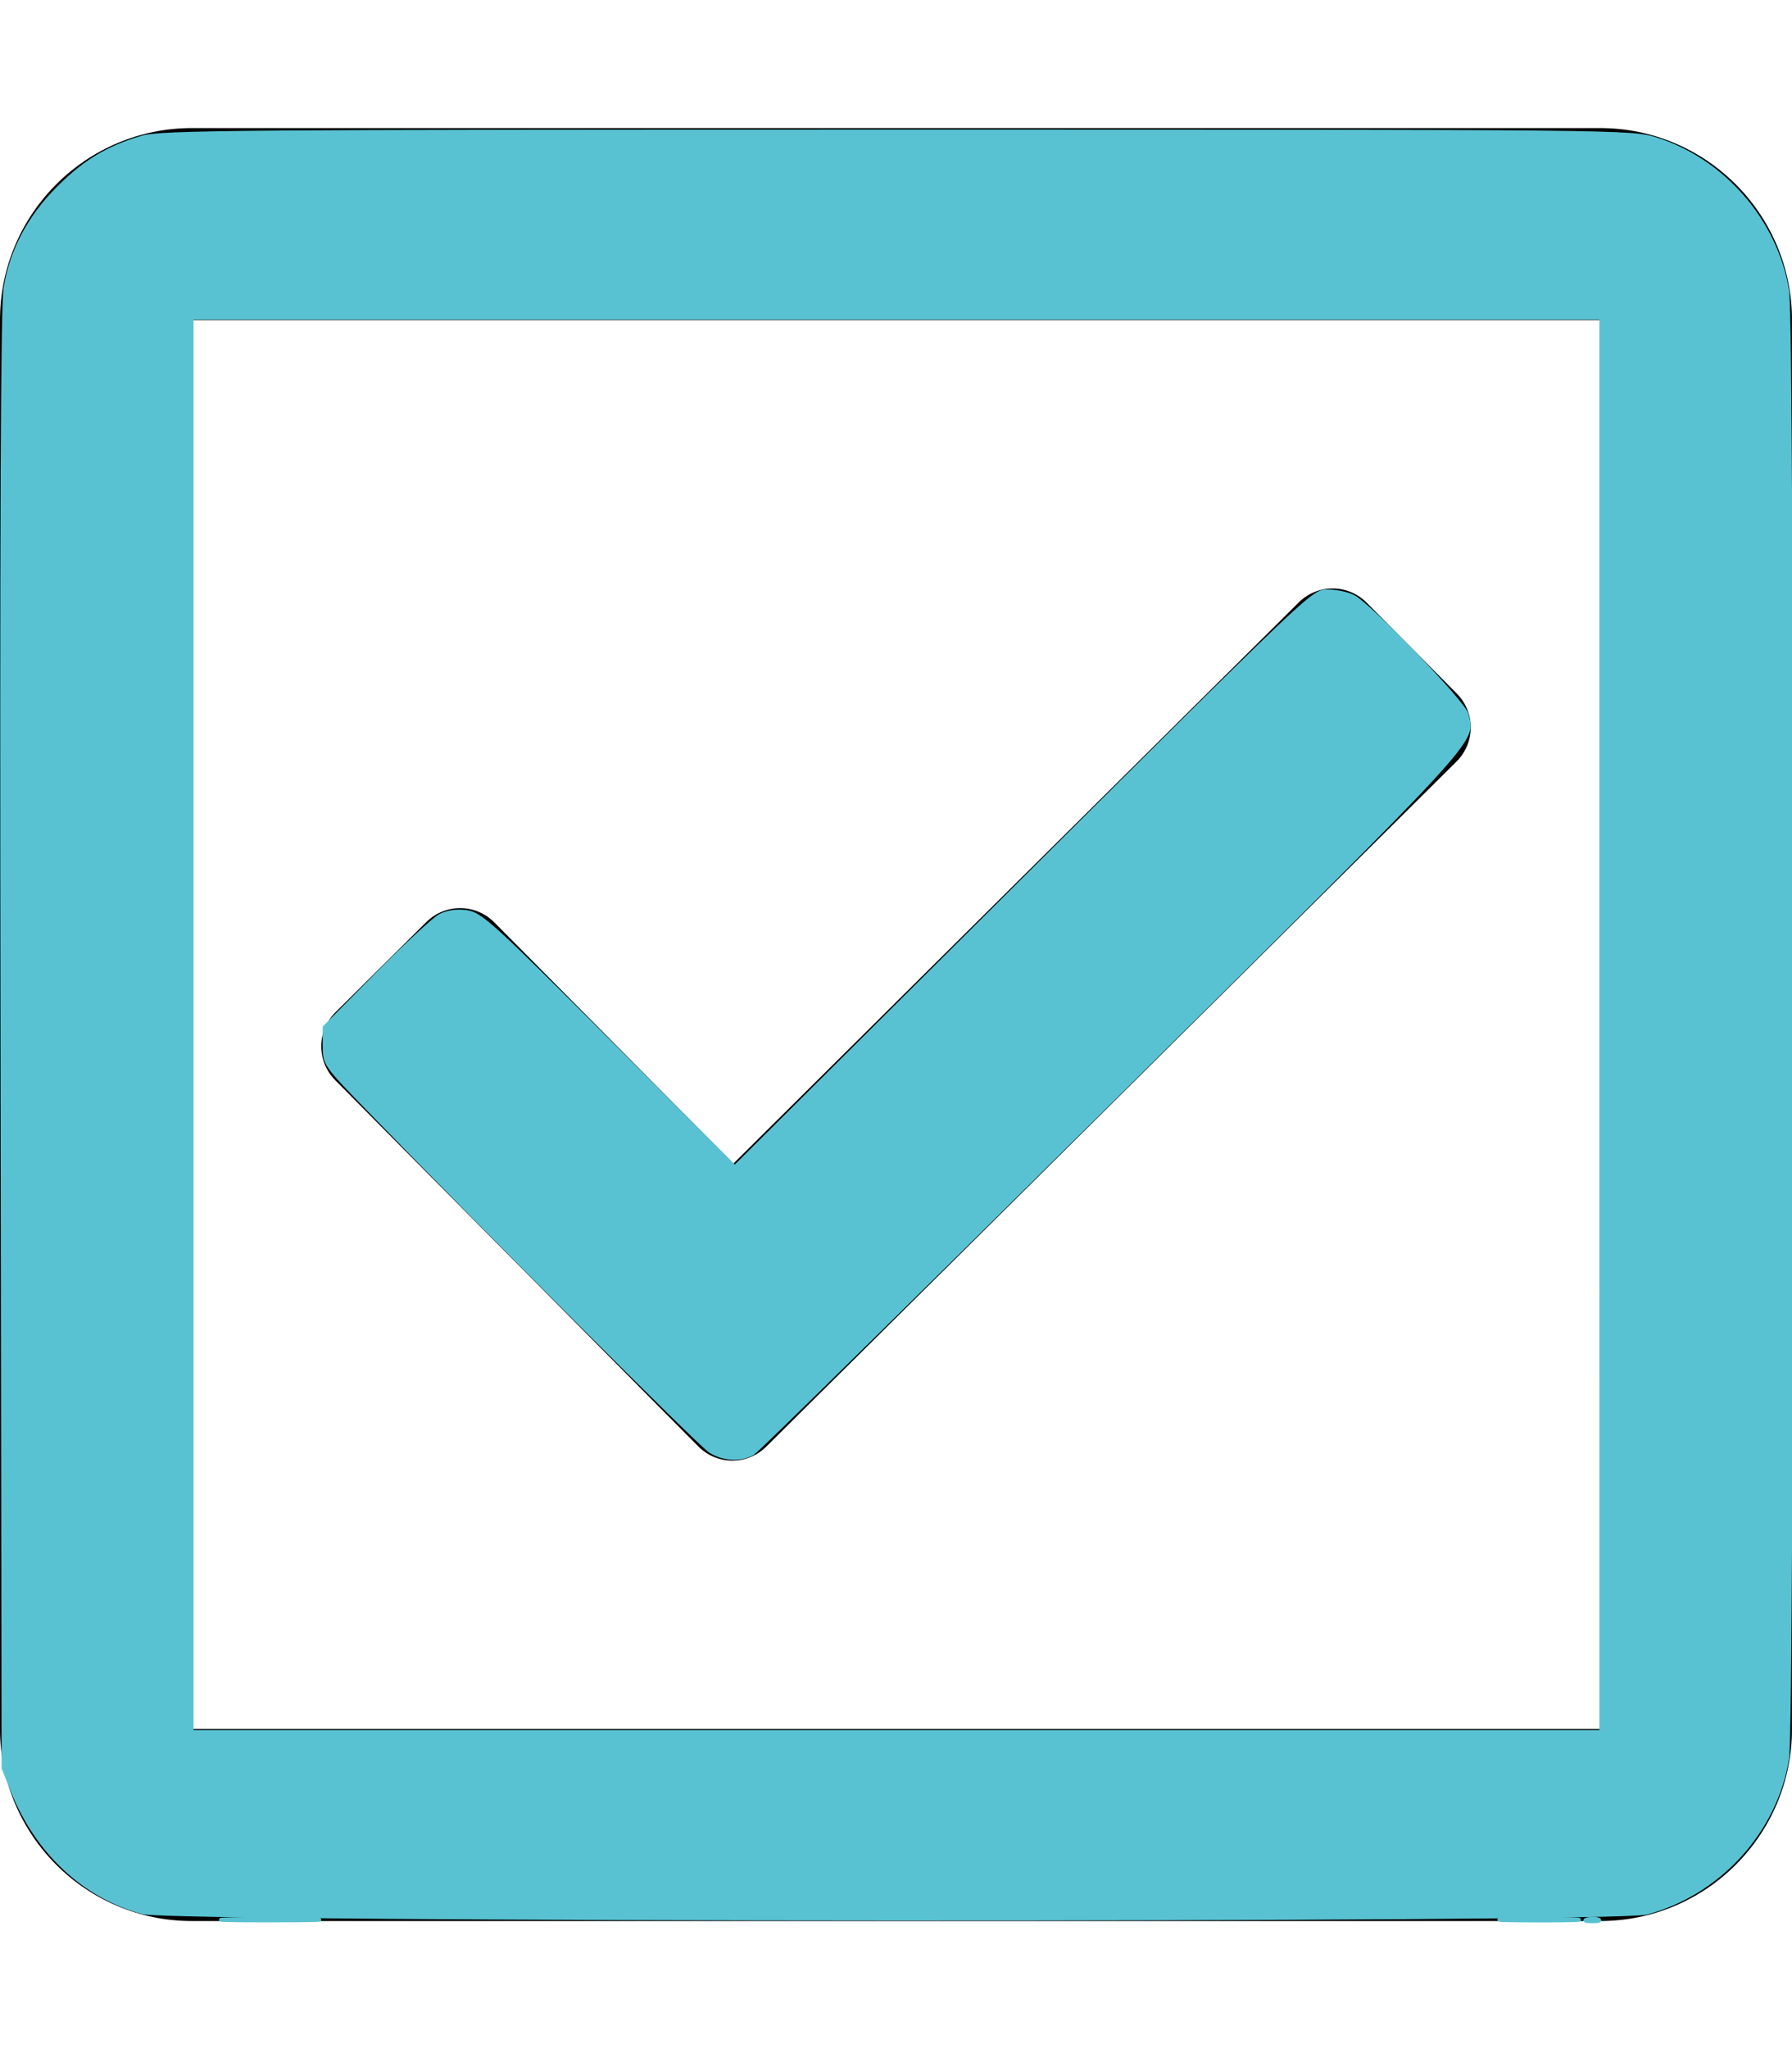 <?xml version="1.0" encoding="UTF-8" standalone="no"?>
<svg
   xmlns:dc="http://purl.org/dc/elements/1.1/"
   xmlns:cc="http://creativecommons.org/ns#"
   xmlns:rdf="http://www.w3.org/1999/02/22-rdf-syntax-ns#"
   xmlns:svg="http://www.w3.org/2000/svg"
   xmlns="http://www.w3.org/2000/svg"
   xmlns:sodipodi="http://sodipodi.sourceforge.net/DTD/sodipodi-0.dtd"
   xmlns:inkscape="http://www.inkscape.org/namespaces/inkscape"
   inkscape:version="1.0 (4035a4fb49, 2020-05-01)"
   sodipodi:docname="check-square-regular.svg"
   id="svg845"
   version="1.1"
   viewBox="0 0 448 512"
   role="img"
   class="svg-inline--fa fa-check-square fa-w-14"
   data-icon="check-square"
   data-prefix="far"
   focusable="false"
   aria-hidden="true">
  <defs
     id="defs849" />
  <sodipodi:namedview
     inkscape:current-layer="svg845"
     inkscape:window-maximized="1"
     inkscape:window-y="-8"
     inkscape:window-x="-8"
     inkscape:cy="245.63338"
     inkscape:cx="212.23382"
     inkscape:zoom="1.0527344"
     showgrid="false"
     id="namedview847"
     inkscape:window-height="715"
     inkscape:window-width="1366"
     inkscape:pageshadow="2"
     inkscape:pageopacity="0"
     guidetolerance="10"
     gridtolerance="10"
     objecttolerance="10"
     borderopacity="1"
     bordercolor="#666666"
     pagecolor="#ffffff" />
  <path
     id="path843"
     d="M400 32H48C21.49 32 0 53.49 0 80v352c0 26.51 21.49 48 48 48h352c26.51 0 48-21.49 48-48V80c0-26.51-21.49-48-48-48zm0 400H48V80h352v352zm-35.864-241.724L191.547 361.48c-4.705 4.667-12.303 4.637-16.97-.068l-90.781-91.516c-4.667-4.705-4.637-12.303.069-16.971l22.719-22.536c4.705-4.667 12.303-4.637 16.97.069l59.792 60.277 141.352-140.216c4.705-4.667 12.303-4.637 16.97.068l22.536 22.718c4.667 4.706 4.637 12.304-.068 16.971z"
     fill="currentColor" />
  <path
     id="path1452"
     d="M 35.65,477.807 C 21.168,473.913 9.256,462.799 3.152,447.489 L 0.879,441.789 0.607,259.882 C 0.413,130.034 0.636,76.208 1.387,71.8 2.984,62.427 7.323,54.267 14.575,46.999 c 6.584,-6.598 12.34,-10.071 20.911,-12.614 4.667,-1.385 22.675,-1.531 188.694,-1.531 180.396,0 183.639,0.032 189.64,1.886 16.894,5.218 30.238,20.589 32.998,38.01 1.368,8.636 1.35,358.184 -0.018,366.664 -2.936,18.185 -17.12,33.701 -35.21,38.516 -7.709,2.052 -368.29,1.934 -375.939,-0.123 z M 400.315,256.082 V 79.4 H 224.108 47.9 V 256.082 432.765 h 176.208 176.208 z"
     style="fill:#59c2d2;fill-opacity:1;stroke:#59c2d2;stroke-width:0.95;stroke-opacity:1" />
  <path
     id="path1454"
     d="M 177.562,362.564 C 175.016,360.956 121.287,307.277 92.285,277.367 81.192,265.927 81.147,265.862 81.147,261.295 v -4.585 L 94.208,243.495 c 7.184,-7.268 14.306,-13.868 15.828,-14.667 1.792,-0.94 4.109,-1.272 6.576,-0.941 3.515,0.472 6.245,2.947 35.446,32.138 l 31.637,31.627 60.102,-59.83 c 87.481,-87.085 84.263,-84.029 88.491,-84.029 1.94,0 4.682,0.606 6.093,1.347 4.196,2.203 27.51,26.388 28.24,29.294 1.782,7.1 5.095,3.493 -88.489,96.333 -48.361,47.976 -88.85,87.749 -89.975,88.384 -3.011,1.699 -7.358,1.458 -10.594,-0.586 z"
     style="fill:#59c2d2;fill-opacity:1;stroke:#59c2d2;stroke-width:0.95;stroke-opacity:1" />
  <path
     id="path1456"
     d="m 376.852,479.553 c 4.597,-0.175 11.864,-0.174 16.148,0.002 4.285,0.176 0.523,0.318 -8.358,0.317 -8.882,-10e-4 -12.387,-0.145 -7.79,-0.319 z"
     style="fill:#59c2d2;fill-opacity:1;stroke:#59c2d2;stroke-width:0.95;stroke-opacity:1" />
  <path
     id="path1458"
     d="m 396.771,479.602 c 0.924,-0.241 2.207,-0.225 2.85,0.035 0.643,0.26 -0.113,0.457 -1.68,0.438 -1.567,-0.019 -2.094,-0.232 -1.169,-0.473 z"
     style="fill:#59c2d2;fill-opacity:1;stroke:#59c2d2;stroke-width:0.95;stroke-opacity:1" />
  <path
     id="path1460"
     d=""
     style="fill:#59c2d2;fill-opacity:1;stroke:#59c2d2;stroke-width:0.95;stroke-opacity:1" />
  <path
     id="path1462"
     d="m 57.688,479.551 c 5.645,-0.168 14.621,-0.168 19.948,0.001 5.327,0.169 0.708,0.307 -10.263,0.306 -10.971,-7.7e-4 -15.33,-0.139 -9.685,-0.307 z"
     style="fill:#59c2d2;fill-opacity:1;stroke:#59c2d2;stroke-width:0.95;stroke-opacity:1" />
</svg>
